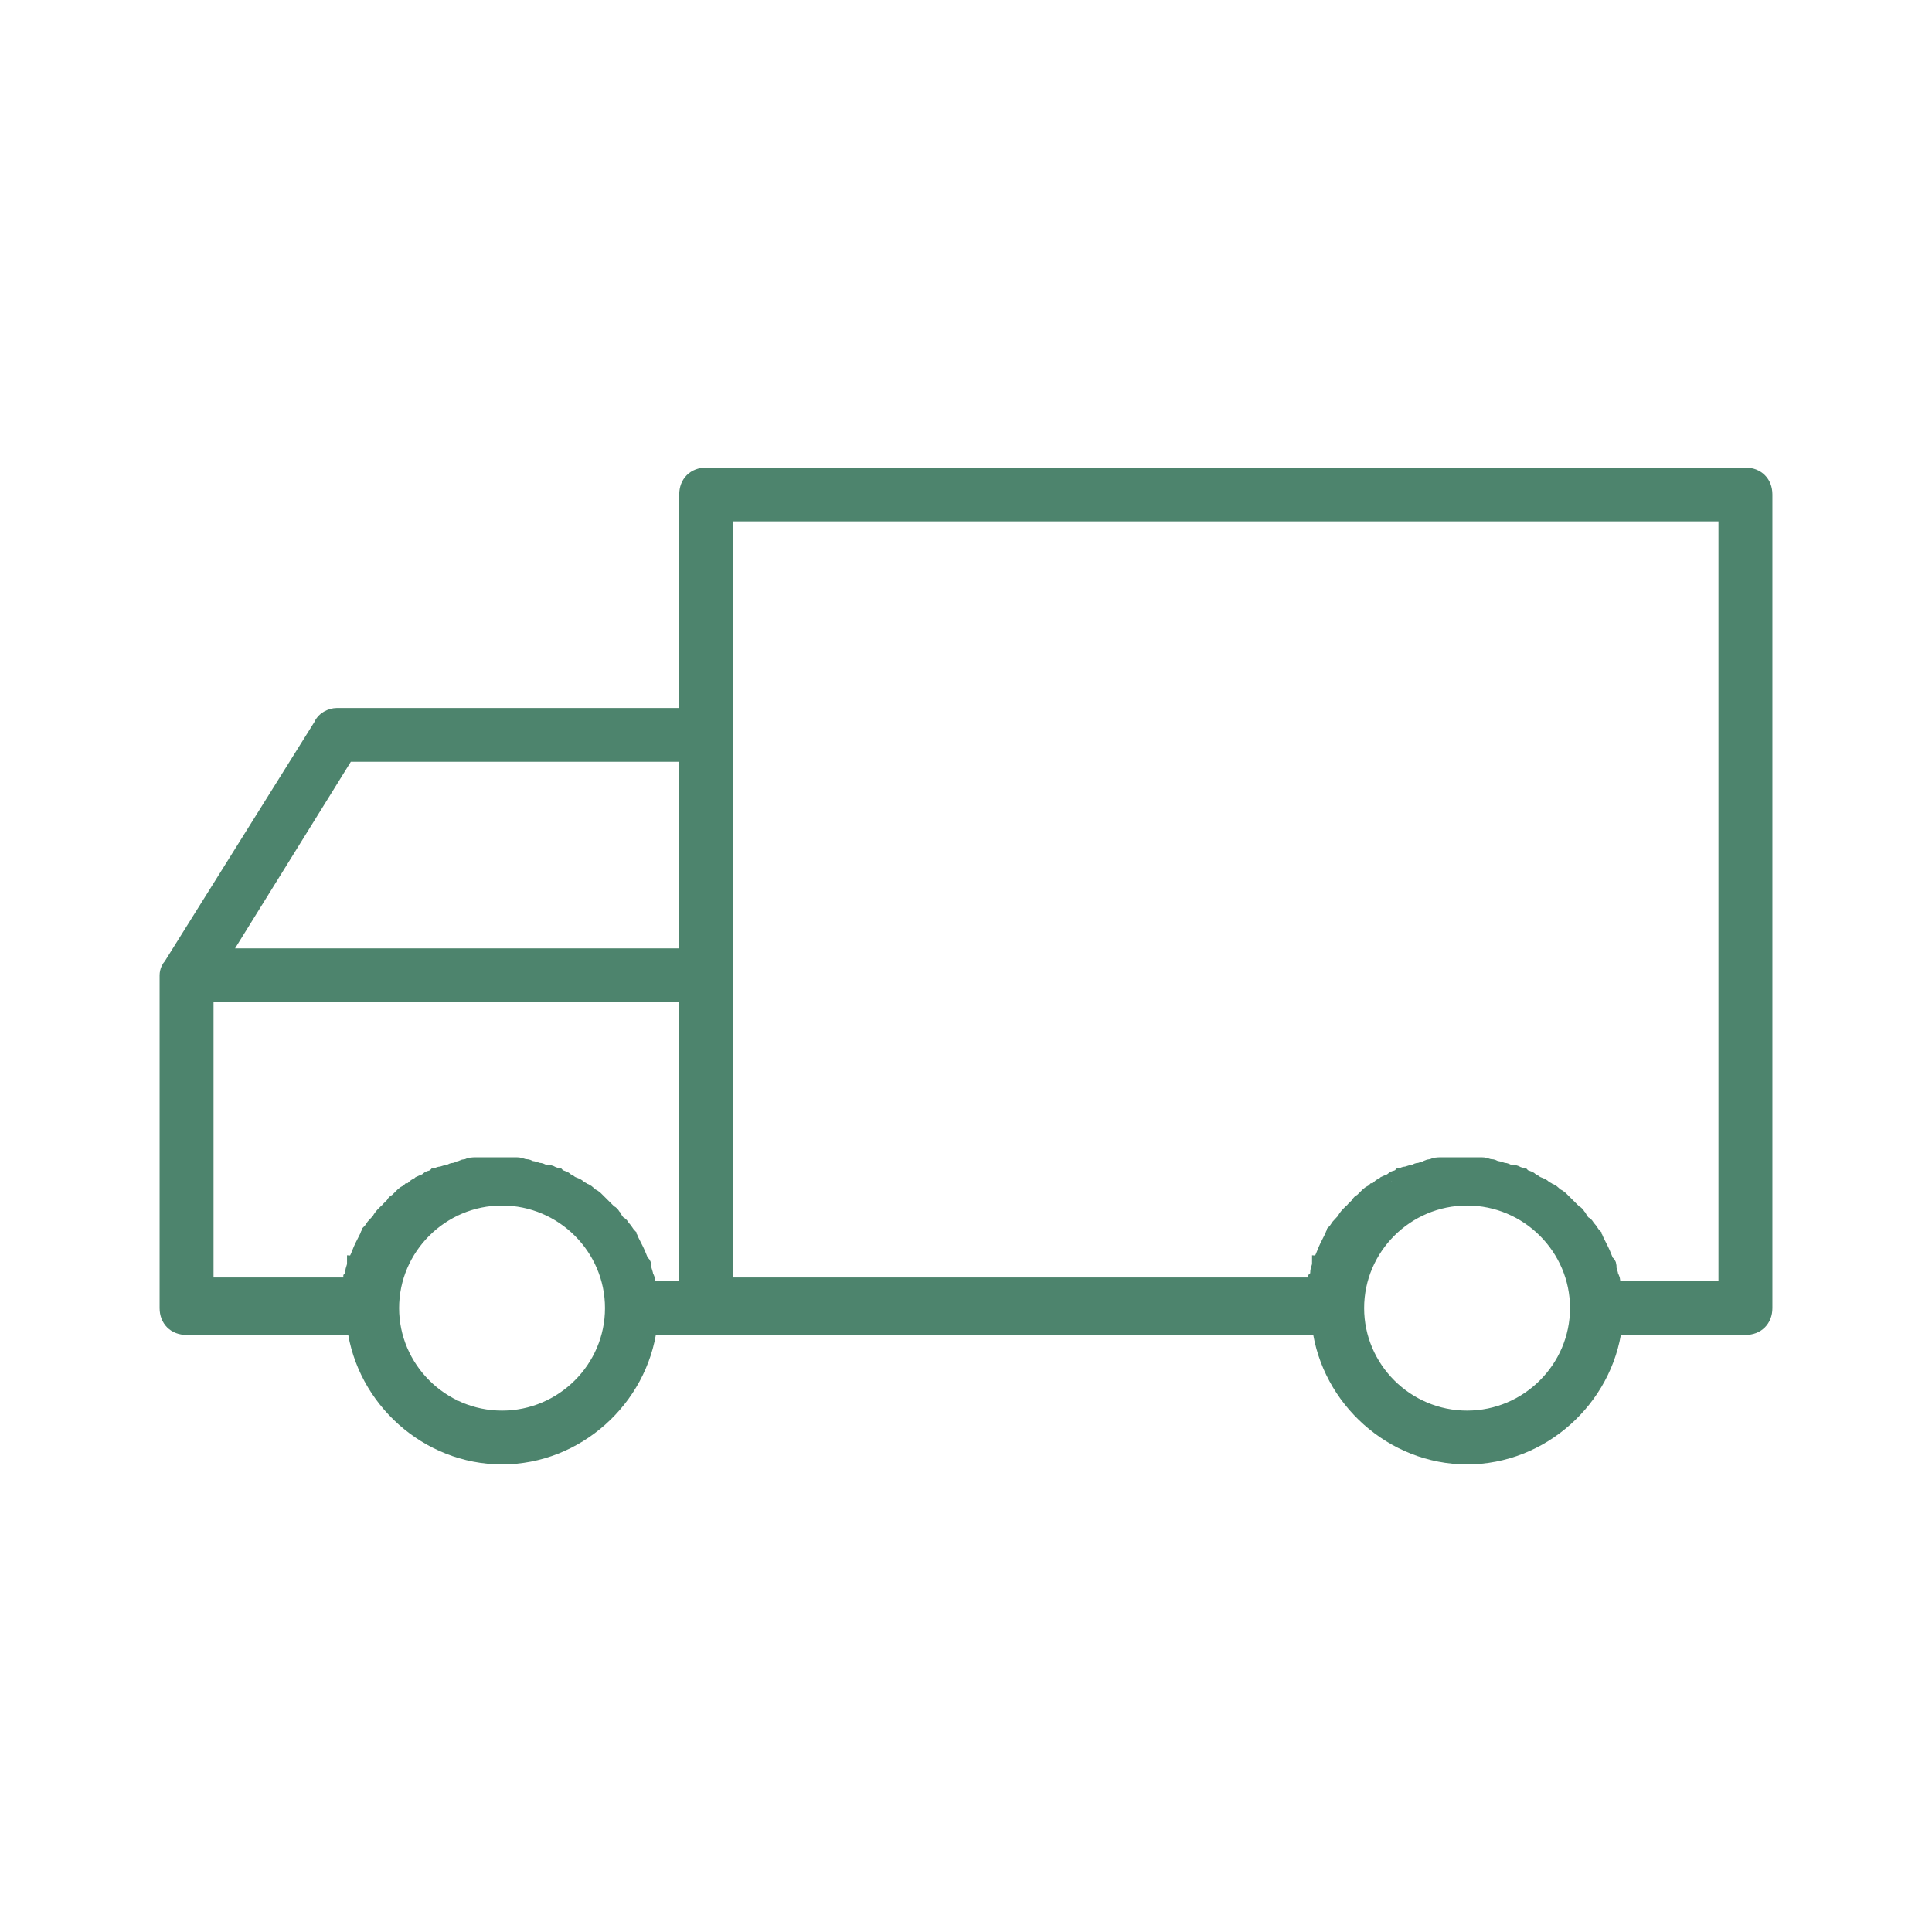<svg width="69" height="69" viewBox="0 0 69 69" fill="none" xmlns="http://www.w3.org/2000/svg">
<mask id="path-1-outside-1_153_4498" maskUnits="userSpaceOnUse" x="5" y="16" width="59" height="37" fill="black">
<rect fill="white" x="5" y="16" width="59" height="37"/>
<path d="M62.337 17H25.221C24.823 17 24.558 17.264 24.558 17.66V25.585H12.031C11.833 25.585 11.567 25.717 11.501 25.915L6.133 34.5C6.066 34.566 6 34.698 6 34.83V46.717C6 47.113 6.265 47.377 6.663 47.377H12.694C13.026 49.953 15.279 52 17.93 52C20.581 52 22.835 49.953 23.166 47.377H25.221H47.159C47.491 49.953 49.744 52 52.395 52C55.047 52 57.3 49.953 57.631 47.377H62.337C62.735 47.377 63 47.113 63 46.717V17.66C63 17.264 62.735 17 62.337 17ZM12.363 26.906H24.558V34.17H7.856L12.363 26.906ZM7.326 35.491H24.558V46.057H23.166C23.166 45.991 23.166 45.925 23.1 45.792C23.1 45.726 23.1 45.66 23.034 45.594C23.034 45.462 22.967 45.396 22.967 45.264C22.967 45.198 22.967 45.132 22.901 45.132C22.835 45 22.769 44.802 22.702 44.67C22.636 44.538 22.57 44.406 22.503 44.274C22.503 44.208 22.437 44.208 22.437 44.142C22.371 44.075 22.305 43.943 22.238 43.877C22.172 43.811 22.172 43.745 22.106 43.745C22.04 43.679 21.973 43.613 21.907 43.481C21.841 43.415 21.841 43.349 21.774 43.349C21.708 43.283 21.642 43.217 21.576 43.151C21.509 43.085 21.443 43.019 21.443 43.019C21.377 42.953 21.311 42.887 21.244 42.821C21.178 42.755 21.112 42.755 21.045 42.689C20.979 42.623 20.913 42.557 20.846 42.557C20.78 42.491 20.714 42.491 20.648 42.425C20.581 42.358 20.515 42.358 20.383 42.292C20.316 42.226 20.25 42.226 20.184 42.16C20.117 42.094 19.985 42.094 19.919 42.028C19.852 42.028 19.786 41.962 19.72 41.962C19.654 41.896 19.521 41.896 19.455 41.896C19.388 41.896 19.322 41.83 19.256 41.83C19.189 41.83 19.057 41.764 18.991 41.764C18.924 41.764 18.858 41.698 18.792 41.698C18.659 41.698 18.593 41.632 18.46 41.632C18.394 41.632 18.328 41.632 18.262 41.632C18.063 41.632 17.93 41.632 17.731 41.632C17.533 41.632 17.4 41.632 17.201 41.632C17.135 41.632 17.069 41.632 17.002 41.632C16.87 41.632 16.803 41.632 16.671 41.698C16.605 41.698 16.538 41.698 16.472 41.764C16.406 41.764 16.273 41.83 16.207 41.83C16.141 41.83 16.074 41.896 16.008 41.896C15.942 41.896 15.809 41.962 15.743 41.962C15.677 41.962 15.611 42.028 15.544 42.028C15.478 42.094 15.345 42.094 15.279 42.16C15.412 42.094 15.345 42.094 15.279 42.16C15.213 42.226 15.146 42.226 15.014 42.292C14.948 42.358 14.881 42.358 14.815 42.425C14.749 42.491 14.683 42.557 14.616 42.557C14.55 42.623 14.484 42.623 14.417 42.689C14.351 42.755 14.285 42.821 14.219 42.887C14.152 42.953 14.086 42.953 14.086 43.019C14.02 43.085 13.954 43.151 13.887 43.217C13.821 43.283 13.821 43.349 13.755 43.349C13.688 43.415 13.622 43.481 13.556 43.613C13.489 43.679 13.489 43.745 13.423 43.745C13.357 43.811 13.291 43.943 13.224 44.009C13.224 44.075 13.158 44.075 13.158 44.142C13.092 44.274 13.026 44.406 12.959 44.538C12.893 44.67 12.827 44.868 12.761 45C12.761 45.066 12.761 45.132 12.694 45.132C12.694 45.264 12.628 45.33 12.628 45.462C12.628 45.528 12.628 45.594 12.562 45.66C12.562 45.726 12.562 45.792 12.495 45.925H7.326V35.491ZM17.93 50.679C15.743 50.679 13.954 48.896 13.954 46.717C13.954 44.538 15.743 42.755 17.93 42.755C20.117 42.755 21.907 44.538 21.907 46.717C21.907 48.896 20.117 50.679 17.93 50.679ZM52.395 50.679C50.208 50.679 48.419 48.896 48.419 46.717C48.419 44.538 50.208 42.755 52.395 42.755C54.583 42.755 56.372 44.538 56.372 46.717C56.372 48.896 54.583 50.679 52.395 50.679ZM61.674 46.057H57.631C57.631 45.991 57.631 45.925 57.565 45.792C57.565 45.726 57.565 45.66 57.499 45.594C57.499 45.462 57.433 45.396 57.433 45.264C57.433 45.198 57.433 45.132 57.366 45.132C57.3 45 57.234 44.802 57.167 44.67C57.101 44.538 57.035 44.406 56.969 44.274C56.969 44.208 56.902 44.208 56.902 44.142C56.836 44.075 56.77 43.943 56.703 43.877C56.637 43.811 56.637 43.745 56.571 43.745C56.505 43.679 56.438 43.613 56.372 43.481C56.306 43.415 56.306 43.349 56.239 43.349C56.173 43.283 56.107 43.217 56.041 43.151C55.974 43.085 55.908 43.019 55.908 43.019C55.842 42.953 55.776 42.887 55.709 42.821C55.643 42.755 55.577 42.755 55.511 42.689C55.444 42.623 55.378 42.557 55.312 42.557C55.245 42.491 55.179 42.491 55.113 42.425C55.047 42.358 54.98 42.358 54.848 42.292C54.781 42.226 54.715 42.226 54.649 42.16C54.583 42.094 54.45 42.094 54.384 42.028C54.317 42.028 54.251 41.962 54.185 41.962C54.119 41.896 53.986 41.896 53.92 41.896C53.853 41.896 53.787 41.83 53.721 41.83C53.655 41.83 53.522 41.764 53.456 41.764C53.389 41.764 53.323 41.698 53.257 41.698C53.124 41.698 53.058 41.632 52.926 41.632C52.859 41.632 52.793 41.632 52.727 41.632C52.528 41.632 52.395 41.632 52.197 41.632C51.998 41.632 51.865 41.632 51.666 41.632C51.6 41.632 51.534 41.632 51.467 41.632C51.335 41.632 51.269 41.632 51.136 41.698C51.07 41.698 51.004 41.698 50.937 41.764C50.871 41.764 50.738 41.83 50.672 41.83C50.606 41.83 50.539 41.896 50.473 41.896C50.407 41.896 50.274 41.962 50.208 41.962C50.142 41.962 50.076 42.028 50.009 42.028C49.943 42.094 49.81 42.094 49.744 42.16C49.877 42.094 49.81 42.094 49.744 42.16C49.678 42.226 49.612 42.226 49.479 42.292C49.413 42.358 49.346 42.358 49.28 42.425C49.214 42.491 49.148 42.557 49.081 42.557C49.015 42.623 48.949 42.623 48.883 42.689C48.816 42.755 48.75 42.821 48.684 42.887C48.617 42.953 48.551 42.953 48.551 43.019C48.485 43.085 48.419 43.151 48.352 43.217C48.286 43.283 48.286 43.349 48.22 43.349C48.154 43.415 48.087 43.481 48.021 43.613C47.955 43.679 47.955 43.745 47.888 43.745C47.822 43.811 47.756 43.943 47.69 44.009C47.69 44.075 47.623 44.075 47.623 44.142C47.557 44.274 47.491 44.406 47.424 44.538C47.358 44.67 47.292 44.868 47.226 45C47.226 45.066 47.226 45.132 47.159 45.132C47.159 45.264 47.093 45.33 47.093 45.462C47.093 45.528 47.093 45.594 47.027 45.66C47.027 45.726 47.027 45.792 46.961 45.925H25.884V26.245V18.321H61.674V46.057Z"/>
</mask>
<path d="M62.337 17H25.221C24.823 17 24.558 17.264 24.558 17.66V25.585H12.031C11.833 25.585 11.567 25.717 11.501 25.915L6.133 34.5C6.066 34.566 6 34.698 6 34.83V46.717C6 47.113 6.265 47.377 6.663 47.377H12.694C13.026 49.953 15.279 52 17.93 52C20.581 52 22.835 49.953 23.166 47.377H25.221H47.159C47.491 49.953 49.744 52 52.395 52C55.047 52 57.3 49.953 57.631 47.377H62.337C62.735 47.377 63 47.113 63 46.717V17.66C63 17.264 62.735 17 62.337 17ZM12.363 26.906H24.558V34.17H7.856L12.363 26.906ZM7.326 35.491H24.558V46.057H23.166C23.166 45.991 23.166 45.925 23.1 45.792C23.1 45.726 23.1 45.66 23.034 45.594C23.034 45.462 22.967 45.396 22.967 45.264C22.967 45.198 22.967 45.132 22.901 45.132C22.835 45 22.769 44.802 22.702 44.67C22.636 44.538 22.57 44.406 22.503 44.274C22.503 44.208 22.437 44.208 22.437 44.142C22.371 44.075 22.305 43.943 22.238 43.877C22.172 43.811 22.172 43.745 22.106 43.745C22.04 43.679 21.973 43.613 21.907 43.481C21.841 43.415 21.841 43.349 21.774 43.349C21.708 43.283 21.642 43.217 21.576 43.151C21.509 43.085 21.443 43.019 21.443 43.019C21.377 42.953 21.311 42.887 21.244 42.821C21.178 42.755 21.112 42.755 21.045 42.689C20.979 42.623 20.913 42.557 20.846 42.557C20.78 42.491 20.714 42.491 20.648 42.425C20.581 42.358 20.515 42.358 20.383 42.292C20.316 42.226 20.25 42.226 20.184 42.16C20.117 42.094 19.985 42.094 19.919 42.028C19.852 42.028 19.786 41.962 19.72 41.962C19.654 41.896 19.521 41.896 19.455 41.896C19.388 41.896 19.322 41.83 19.256 41.83C19.189 41.83 19.057 41.764 18.991 41.764C18.924 41.764 18.858 41.698 18.792 41.698C18.659 41.698 18.593 41.632 18.46 41.632C18.394 41.632 18.328 41.632 18.262 41.632C18.063 41.632 17.93 41.632 17.731 41.632C17.533 41.632 17.4 41.632 17.201 41.632C17.135 41.632 17.069 41.632 17.002 41.632C16.87 41.632 16.803 41.632 16.671 41.698C16.605 41.698 16.538 41.698 16.472 41.764C16.406 41.764 16.273 41.83 16.207 41.83C16.141 41.83 16.074 41.896 16.008 41.896C15.942 41.896 15.809 41.962 15.743 41.962C15.677 41.962 15.611 42.028 15.544 42.028C15.478 42.094 15.345 42.094 15.279 42.16C15.412 42.094 15.345 42.094 15.279 42.16C15.213 42.226 15.146 42.226 15.014 42.292C14.948 42.358 14.881 42.358 14.815 42.425C14.749 42.491 14.683 42.557 14.616 42.557C14.55 42.623 14.484 42.623 14.417 42.689C14.351 42.755 14.285 42.821 14.219 42.887C14.152 42.953 14.086 42.953 14.086 43.019C14.02 43.085 13.954 43.151 13.887 43.217C13.821 43.283 13.821 43.349 13.755 43.349C13.688 43.415 13.622 43.481 13.556 43.613C13.489 43.679 13.489 43.745 13.423 43.745C13.357 43.811 13.291 43.943 13.224 44.009C13.224 44.075 13.158 44.075 13.158 44.142C13.092 44.274 13.026 44.406 12.959 44.538C12.893 44.67 12.827 44.868 12.761 45C12.761 45.066 12.761 45.132 12.694 45.132C12.694 45.264 12.628 45.33 12.628 45.462C12.628 45.528 12.628 45.594 12.562 45.66C12.562 45.726 12.562 45.792 12.495 45.925H7.326V35.491ZM17.93 50.679C15.743 50.679 13.954 48.896 13.954 46.717C13.954 44.538 15.743 42.755 17.93 42.755C20.117 42.755 21.907 44.538 21.907 46.717C21.907 48.896 20.117 50.679 17.93 50.679ZM52.395 50.679C50.208 50.679 48.419 48.896 48.419 46.717C48.419 44.538 50.208 42.755 52.395 42.755C54.583 42.755 56.372 44.538 56.372 46.717C56.372 48.896 54.583 50.679 52.395 50.679ZM61.674 46.057H57.631C57.631 45.991 57.631 45.925 57.565 45.792C57.565 45.726 57.565 45.66 57.499 45.594C57.499 45.462 57.433 45.396 57.433 45.264C57.433 45.198 57.433 45.132 57.366 45.132C57.3 45 57.234 44.802 57.167 44.67C57.101 44.538 57.035 44.406 56.969 44.274C56.969 44.208 56.902 44.208 56.902 44.142C56.836 44.075 56.77 43.943 56.703 43.877C56.637 43.811 56.637 43.745 56.571 43.745C56.505 43.679 56.438 43.613 56.372 43.481C56.306 43.415 56.306 43.349 56.239 43.349C56.173 43.283 56.107 43.217 56.041 43.151C55.974 43.085 55.908 43.019 55.908 43.019C55.842 42.953 55.776 42.887 55.709 42.821C55.643 42.755 55.577 42.755 55.511 42.689C55.444 42.623 55.378 42.557 55.312 42.557C55.245 42.491 55.179 42.491 55.113 42.425C55.047 42.358 54.98 42.358 54.848 42.292C54.781 42.226 54.715 42.226 54.649 42.16C54.583 42.094 54.45 42.094 54.384 42.028C54.317 42.028 54.251 41.962 54.185 41.962C54.119 41.896 53.986 41.896 53.92 41.896C53.853 41.896 53.787 41.83 53.721 41.83C53.655 41.83 53.522 41.764 53.456 41.764C53.389 41.764 53.323 41.698 53.257 41.698C53.124 41.698 53.058 41.632 52.926 41.632C52.859 41.632 52.793 41.632 52.727 41.632C52.528 41.632 52.395 41.632 52.197 41.632C51.998 41.632 51.865 41.632 51.666 41.632C51.6 41.632 51.534 41.632 51.467 41.632C51.335 41.632 51.269 41.632 51.136 41.698C51.07 41.698 51.004 41.698 50.937 41.764C50.871 41.764 50.738 41.83 50.672 41.83C50.606 41.83 50.539 41.896 50.473 41.896C50.407 41.896 50.274 41.962 50.208 41.962C50.142 41.962 50.076 42.028 50.009 42.028C49.943 42.094 49.81 42.094 49.744 42.16C49.877 42.094 49.81 42.094 49.744 42.16C49.678 42.226 49.612 42.226 49.479 42.292C49.413 42.358 49.346 42.358 49.28 42.425C49.214 42.491 49.148 42.557 49.081 42.557C49.015 42.623 48.949 42.623 48.883 42.689C48.816 42.755 48.75 42.821 48.684 42.887C48.617 42.953 48.551 42.953 48.551 43.019C48.485 43.085 48.419 43.151 48.352 43.217C48.286 43.283 48.286 43.349 48.22 43.349C48.154 43.415 48.087 43.481 48.021 43.613C47.955 43.679 47.955 43.745 47.888 43.745C47.822 43.811 47.756 43.943 47.69 44.009C47.69 44.075 47.623 44.075 47.623 44.142C47.557 44.274 47.491 44.406 47.424 44.538C47.358 44.67 47.292 44.868 47.226 45C47.226 45.066 47.226 45.132 47.159 45.132C47.159 45.264 47.093 45.33 47.093 45.462C47.093 45.528 47.093 45.594 47.027 45.66C47.027 45.726 47.027 45.792 46.961 45.925H25.884V26.245V18.321H61.674V46.057Z" fill="#4D846D"/>
<path d="M62.337 17H25.221C24.823 17 24.558 17.264 24.558 17.66V25.585H12.031C11.833 25.585 11.567 25.717 11.501 25.915L6.133 34.5C6.066 34.566 6 34.698 6 34.83V46.717C6 47.113 6.265 47.377 6.663 47.377H12.694C13.026 49.953 15.279 52 17.93 52C20.581 52 22.835 49.953 23.166 47.377H25.221H47.159C47.491 49.953 49.744 52 52.395 52C55.047 52 57.3 49.953 57.631 47.377H62.337C62.735 47.377 63 47.113 63 46.717V17.66C63 17.264 62.735 17 62.337 17ZM12.363 26.906H24.558V34.17H7.856L12.363 26.906ZM7.326 35.491H24.558V46.057H23.166C23.166 45.991 23.166 45.925 23.1 45.792C23.1 45.726 23.1 45.66 23.034 45.594C23.034 45.462 22.967 45.396 22.967 45.264C22.967 45.198 22.967 45.132 22.901 45.132C22.835 45 22.769 44.802 22.702 44.67C22.636 44.538 22.57 44.406 22.503 44.274C22.503 44.208 22.437 44.208 22.437 44.142C22.371 44.075 22.305 43.943 22.238 43.877C22.172 43.811 22.172 43.745 22.106 43.745C22.04 43.679 21.973 43.613 21.907 43.481C21.841 43.415 21.841 43.349 21.774 43.349C21.708 43.283 21.642 43.217 21.576 43.151C21.509 43.085 21.443 43.019 21.443 43.019C21.377 42.953 21.311 42.887 21.244 42.821C21.178 42.755 21.112 42.755 21.045 42.689C20.979 42.623 20.913 42.557 20.846 42.557C20.78 42.491 20.714 42.491 20.648 42.425C20.581 42.358 20.515 42.358 20.383 42.292C20.316 42.226 20.25 42.226 20.184 42.16C20.117 42.094 19.985 42.094 19.919 42.028C19.852 42.028 19.786 41.962 19.72 41.962C19.654 41.896 19.521 41.896 19.455 41.896C19.388 41.896 19.322 41.83 19.256 41.83C19.189 41.83 19.057 41.764 18.991 41.764C18.924 41.764 18.858 41.698 18.792 41.698C18.659 41.698 18.593 41.632 18.46 41.632C18.394 41.632 18.328 41.632 18.262 41.632C18.063 41.632 17.93 41.632 17.731 41.632C17.533 41.632 17.4 41.632 17.201 41.632C17.135 41.632 17.069 41.632 17.002 41.632C16.87 41.632 16.803 41.632 16.671 41.698C16.605 41.698 16.538 41.698 16.472 41.764C16.406 41.764 16.273 41.83 16.207 41.83C16.141 41.83 16.074 41.896 16.008 41.896C15.942 41.896 15.809 41.962 15.743 41.962C15.677 41.962 15.611 42.028 15.544 42.028C15.478 42.094 15.345 42.094 15.279 42.16C15.412 42.094 15.345 42.094 15.279 42.16C15.213 42.226 15.146 42.226 15.014 42.292C14.948 42.358 14.881 42.358 14.815 42.425C14.749 42.491 14.683 42.557 14.616 42.557C14.55 42.623 14.484 42.623 14.417 42.689C14.351 42.755 14.285 42.821 14.219 42.887C14.152 42.953 14.086 42.953 14.086 43.019C14.02 43.085 13.954 43.151 13.887 43.217C13.821 43.283 13.821 43.349 13.755 43.349C13.688 43.415 13.622 43.481 13.556 43.613C13.489 43.679 13.489 43.745 13.423 43.745C13.357 43.811 13.291 43.943 13.224 44.009C13.224 44.075 13.158 44.075 13.158 44.142C13.092 44.274 13.026 44.406 12.959 44.538C12.893 44.67 12.827 44.868 12.761 45C12.761 45.066 12.761 45.132 12.694 45.132C12.694 45.264 12.628 45.33 12.628 45.462C12.628 45.528 12.628 45.594 12.562 45.66C12.562 45.726 12.562 45.792 12.495 45.925H7.326V35.491ZM17.93 50.679C15.743 50.679 13.954 48.896 13.954 46.717C13.954 44.538 15.743 42.755 17.93 42.755C20.117 42.755 21.907 44.538 21.907 46.717C21.907 48.896 20.117 50.679 17.93 50.679ZM52.395 50.679C50.208 50.679 48.419 48.896 48.419 46.717C48.419 44.538 50.208 42.755 52.395 42.755C54.583 42.755 56.372 44.538 56.372 46.717C56.372 48.896 54.583 50.679 52.395 50.679ZM61.674 46.057H57.631C57.631 45.991 57.631 45.925 57.565 45.792C57.565 45.726 57.565 45.66 57.499 45.594C57.499 45.462 57.433 45.396 57.433 45.264C57.433 45.198 57.433 45.132 57.366 45.132C57.3 45 57.234 44.802 57.167 44.67C57.101 44.538 57.035 44.406 56.969 44.274C56.969 44.208 56.902 44.208 56.902 44.142C56.836 44.075 56.77 43.943 56.703 43.877C56.637 43.811 56.637 43.745 56.571 43.745C56.505 43.679 56.438 43.613 56.372 43.481C56.306 43.415 56.306 43.349 56.239 43.349C56.173 43.283 56.107 43.217 56.041 43.151C55.974 43.085 55.908 43.019 55.908 43.019C55.842 42.953 55.776 42.887 55.709 42.821C55.643 42.755 55.577 42.755 55.511 42.689C55.444 42.623 55.378 42.557 55.312 42.557C55.245 42.491 55.179 42.491 55.113 42.425C55.047 42.358 54.98 42.358 54.848 42.292C54.781 42.226 54.715 42.226 54.649 42.16C54.583 42.094 54.45 42.094 54.384 42.028C54.317 42.028 54.251 41.962 54.185 41.962C54.119 41.896 53.986 41.896 53.92 41.896C53.853 41.896 53.787 41.83 53.721 41.83C53.655 41.83 53.522 41.764 53.456 41.764C53.389 41.764 53.323 41.698 53.257 41.698C53.124 41.698 53.058 41.632 52.926 41.632C52.859 41.632 52.793 41.632 52.727 41.632C52.528 41.632 52.395 41.632 52.197 41.632C51.998 41.632 51.865 41.632 51.666 41.632C51.6 41.632 51.534 41.632 51.467 41.632C51.335 41.632 51.269 41.632 51.136 41.698C51.07 41.698 51.004 41.698 50.937 41.764C50.871 41.764 50.738 41.83 50.672 41.83C50.606 41.83 50.539 41.896 50.473 41.896C50.407 41.896 50.274 41.962 50.208 41.962C50.142 41.962 50.076 42.028 50.009 42.028C49.943 42.094 49.81 42.094 49.744 42.16C49.877 42.094 49.81 42.094 49.744 42.16C49.678 42.226 49.612 42.226 49.479 42.292C49.413 42.358 49.346 42.358 49.28 42.425C49.214 42.491 49.148 42.557 49.081 42.557C49.015 42.623 48.949 42.623 48.883 42.689C48.816 42.755 48.75 42.821 48.684 42.887C48.617 42.953 48.551 42.953 48.551 43.019C48.485 43.085 48.419 43.151 48.352 43.217C48.286 43.283 48.286 43.349 48.22 43.349C48.154 43.415 48.087 43.481 48.021 43.613C47.955 43.679 47.955 43.745 47.888 43.745C47.822 43.811 47.756 43.943 47.69 44.009C47.69 44.075 47.623 44.075 47.623 44.142C47.557 44.274 47.491 44.406 47.424 44.538C47.358 44.67 47.292 44.868 47.226 45C47.226 45.066 47.226 45.132 47.159 45.132C47.159 45.264 47.093 45.33 47.093 45.462C47.093 45.528 47.093 45.594 47.027 45.66C47.027 45.726 47.027 45.792 46.961 45.925H25.884V26.245V18.321H61.674V46.057Z" stroke="#4D846D" stroke-width="0.6" mask="url(#path-1-outside-1_153_4498)"/>
</svg>

